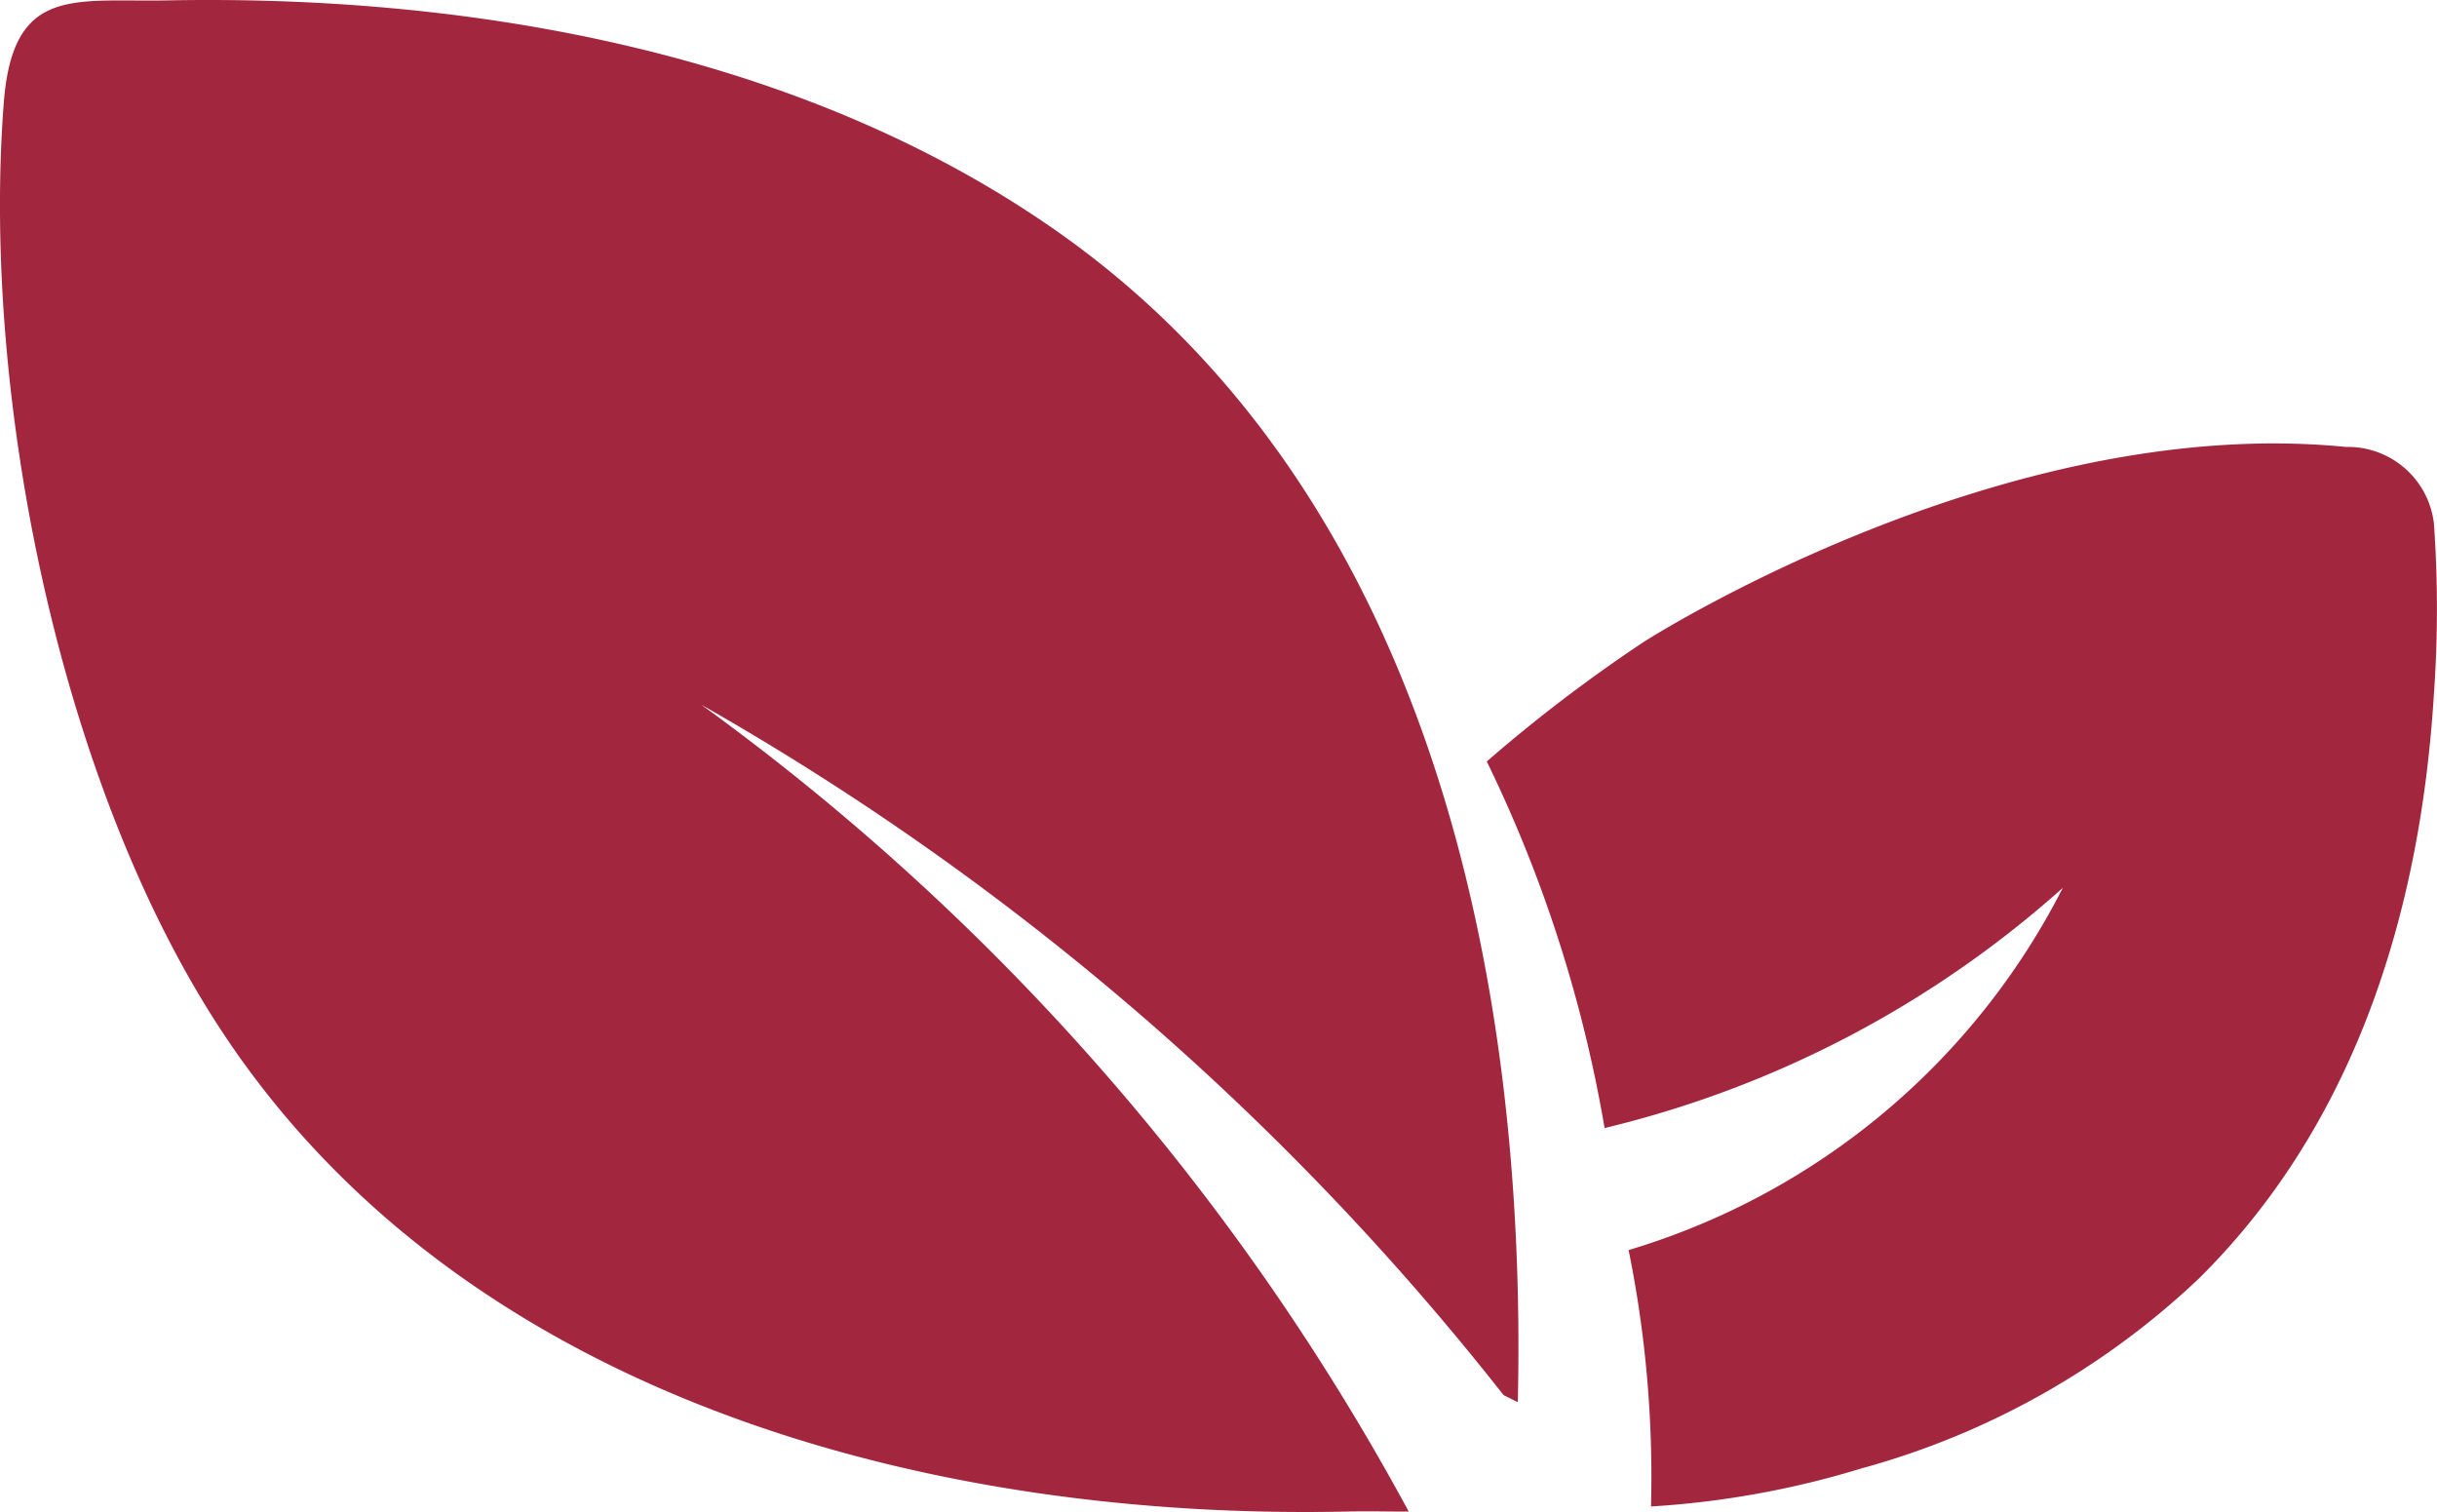 <?xml version="1.0" encoding="UTF-8"?>
<svg xmlns="http://www.w3.org/2000/svg" xmlns:xlink="http://www.w3.org/1999/xlink" width="56.328" height="34.947" viewBox="0 0 56.328 34.947">
  <defs>
    <clipPath id="clip-path">
      <rect id="Rectangle_529" data-name="Rectangle 529" width="56.328" height="34.947" fill="#a2263e"></rect>
    </clipPath>
  </defs>
  <g id="Group_361" data-name="Group 361" clip-path="url(#clip-path)">
    <path id="Path_186" data-name="Path 186" d="M96.851,24.2a27.831,27.831,0,0,1,0,3.955c-.337,5.472-2.056,10.166-5.429,13.5a18.376,18.376,0,0,1-7.8,4.391,20.9,20.9,0,0,1-4.866.88c.02-.767.008-1.6-.053-2.487A26.183,26.183,0,0,0,78.238,41a16.592,16.592,0,0,0,10.036-8.372A24.434,24.434,0,0,1,77.683,38.18a31.375,31.375,0,0,0-2.723-8.473,35.53,35.53,0,0,1,3.628-2.763s8.247-5.3,16.232-4.506a2,2,0,0,1,2.03,1.756" transform="translate(-40.595 -12.108)" fill="#a2263e"></path>
    <path id="Path_187" data-name="Path 187" d="M35.082,32.408l-.329-.164a63.514,63.514,0,0,0-8.81-9.148,63.47,63.47,0,0,0-9.733-6.808,55.755,55.755,0,0,1,9.33,8.523,55.744,55.744,0,0,1,7.02,10.123c-.336.007-.808-.011-1.37,0-9.515.218-20.21-2.538-25.862-10.8C1.425,18.439-.442,9.218.088,2.367.3-.341,1.706.051,3.876.009,10.89-.125,18.5,1.213,24.366,5.3c8.605,5.989,10.941,17.166,10.716,27.111" transform="translate(0 0)" fill="#a2263e"></path>
  </g>
</svg>
